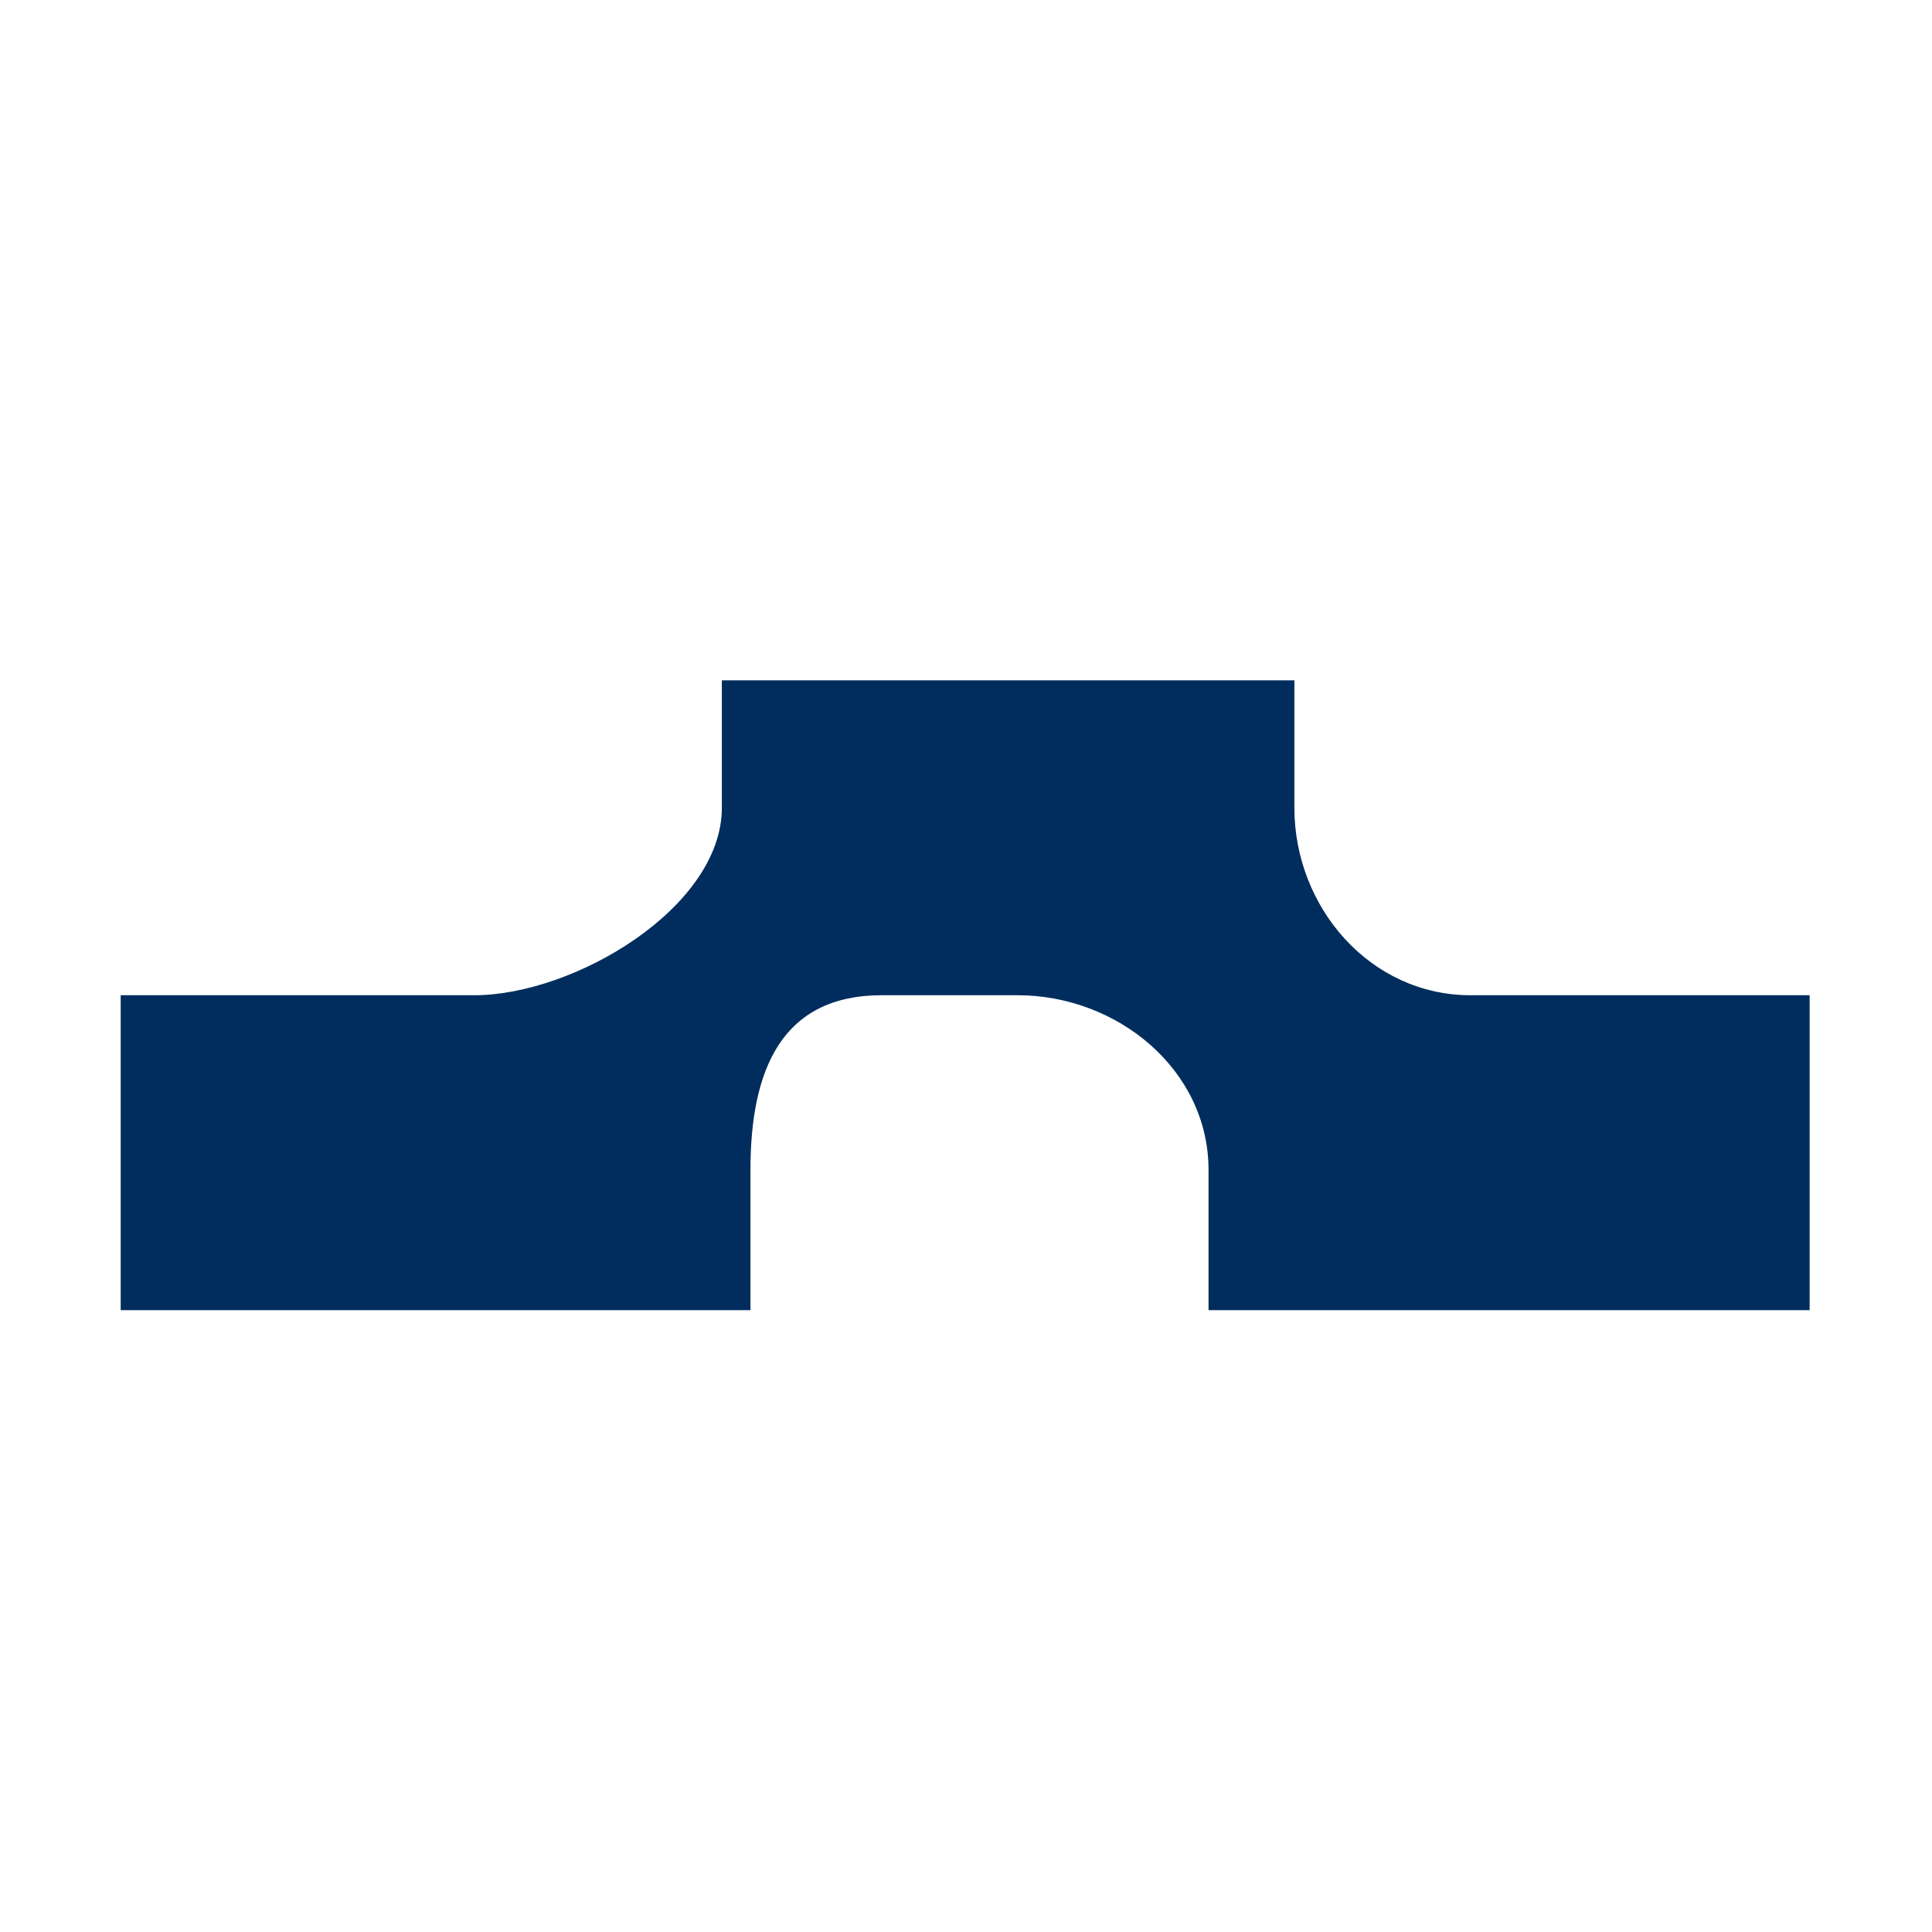 <?xml version="1.0" encoding="UTF-8"?> <!-- Generator: Adobe Illustrator 25.2.1, SVG Export Plug-In . SVG Version: 6.00 Build 0) --> <svg xmlns="http://www.w3.org/2000/svg" xmlns:xlink="http://www.w3.org/1999/xlink" version="1.1" id="Layer_1" x="0px" y="0px" viewBox="0 0 300 300" style="enable-background:new 0 0 300 300;" xml:space="preserve"> <style type="text/css"> .st0{fill:#002D5D;} </style> <g> <path class="st0" d="M200.99,125.41v-19.77h-88.9v19.77c0,15.53-22.93,29.13-38.46,29.13H18.74v48.9h97.79v-21.78 c0-15.53,4.85-27.12,20.38-27.12h21.1c15.53,0,29.65,11.59,29.65,27.12v21.78H281v-48.9h-52.68 C212.79,154.53,200.99,140.94,200.99,125.41z"></path> </g> </svg> 